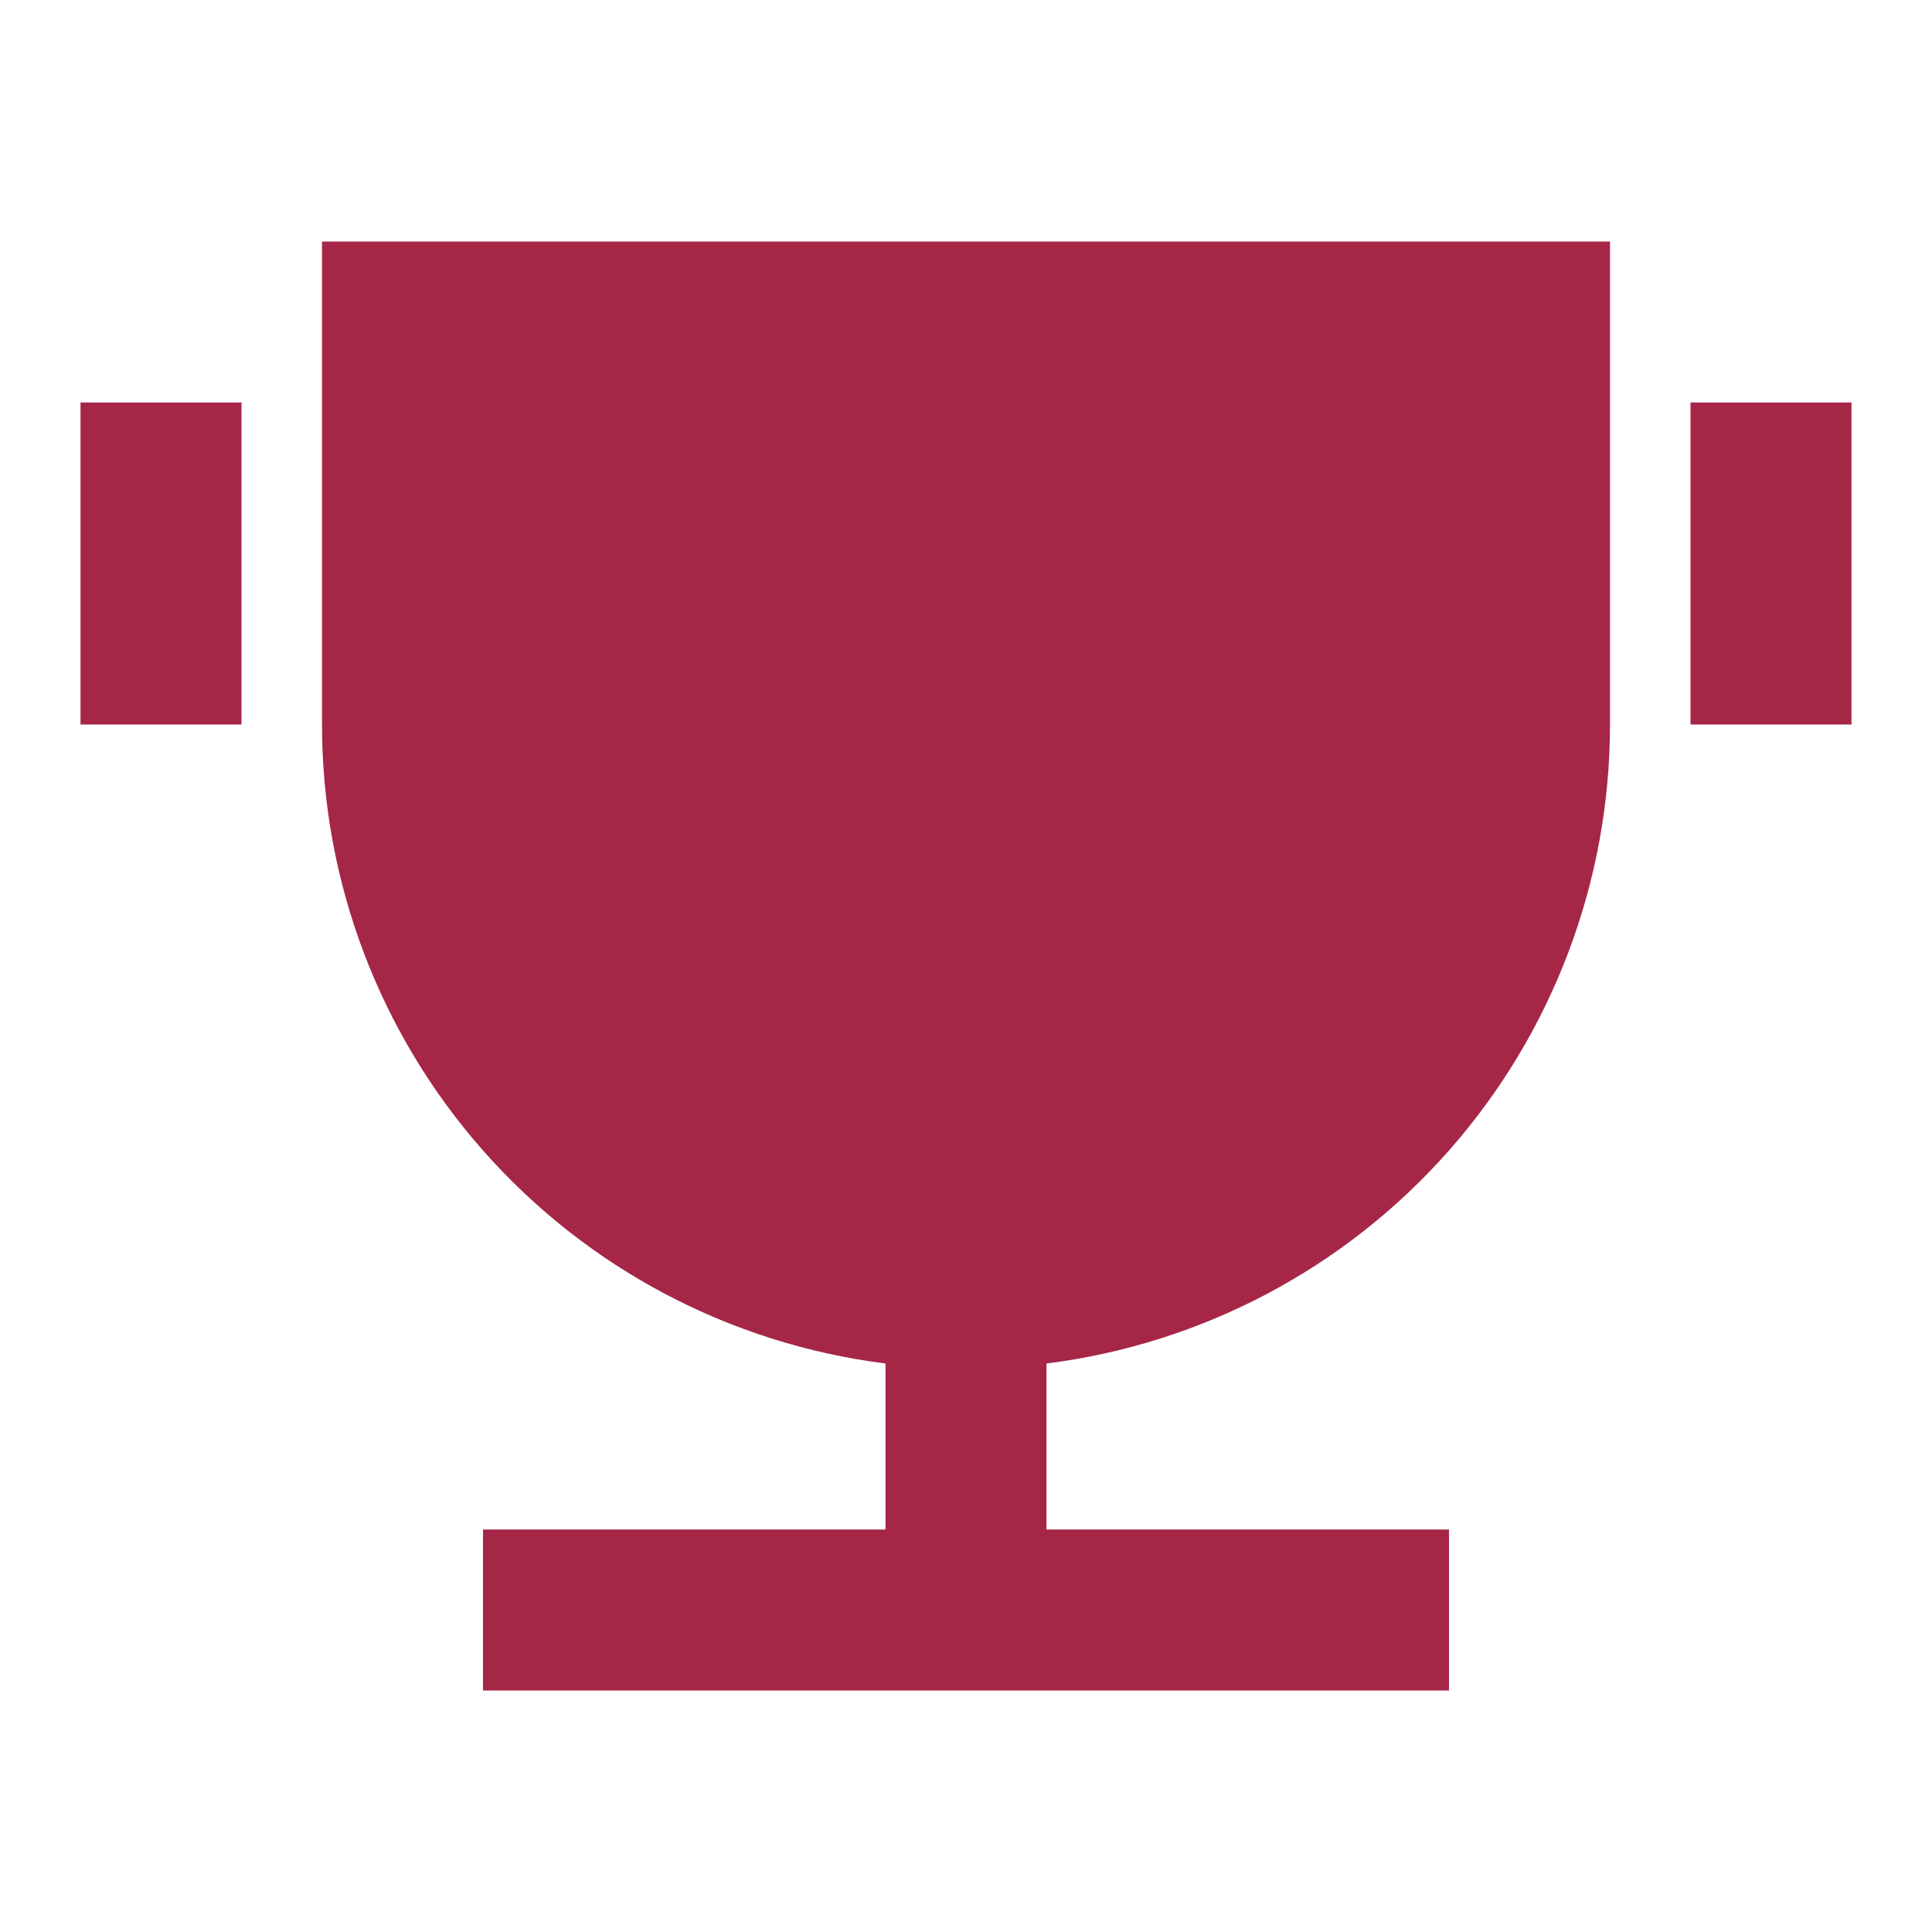 <svg width="60" height="60" viewBox="0 0 60 60" fill="none" xmlns="http://www.w3.org/2000/svg">
<g clip-path="url(#clip0_5_13)">
<path d="M32.5 42.345V47.5H45V52.5H15V47.5H27.5V42.345C22.667 41.736 18.222 39.383 15 35.729C11.778 32.076 10 27.372 10 22.5V7.5H50V22.5C50 27.372 48.222 32.076 45 35.729C41.778 39.383 37.333 41.736 32.5 42.345V42.345ZM2.5 12.5H7.5V22.5H2.5V12.5ZM52.5 12.5H57.5V22.5H52.5V12.5Z" fill="#A62648"/>
</g>
<defs>
<clipPath id="clip0_5_13">
<rect width="60" height="60" fill="white"/>
</clipPath>
</defs>
</svg>

